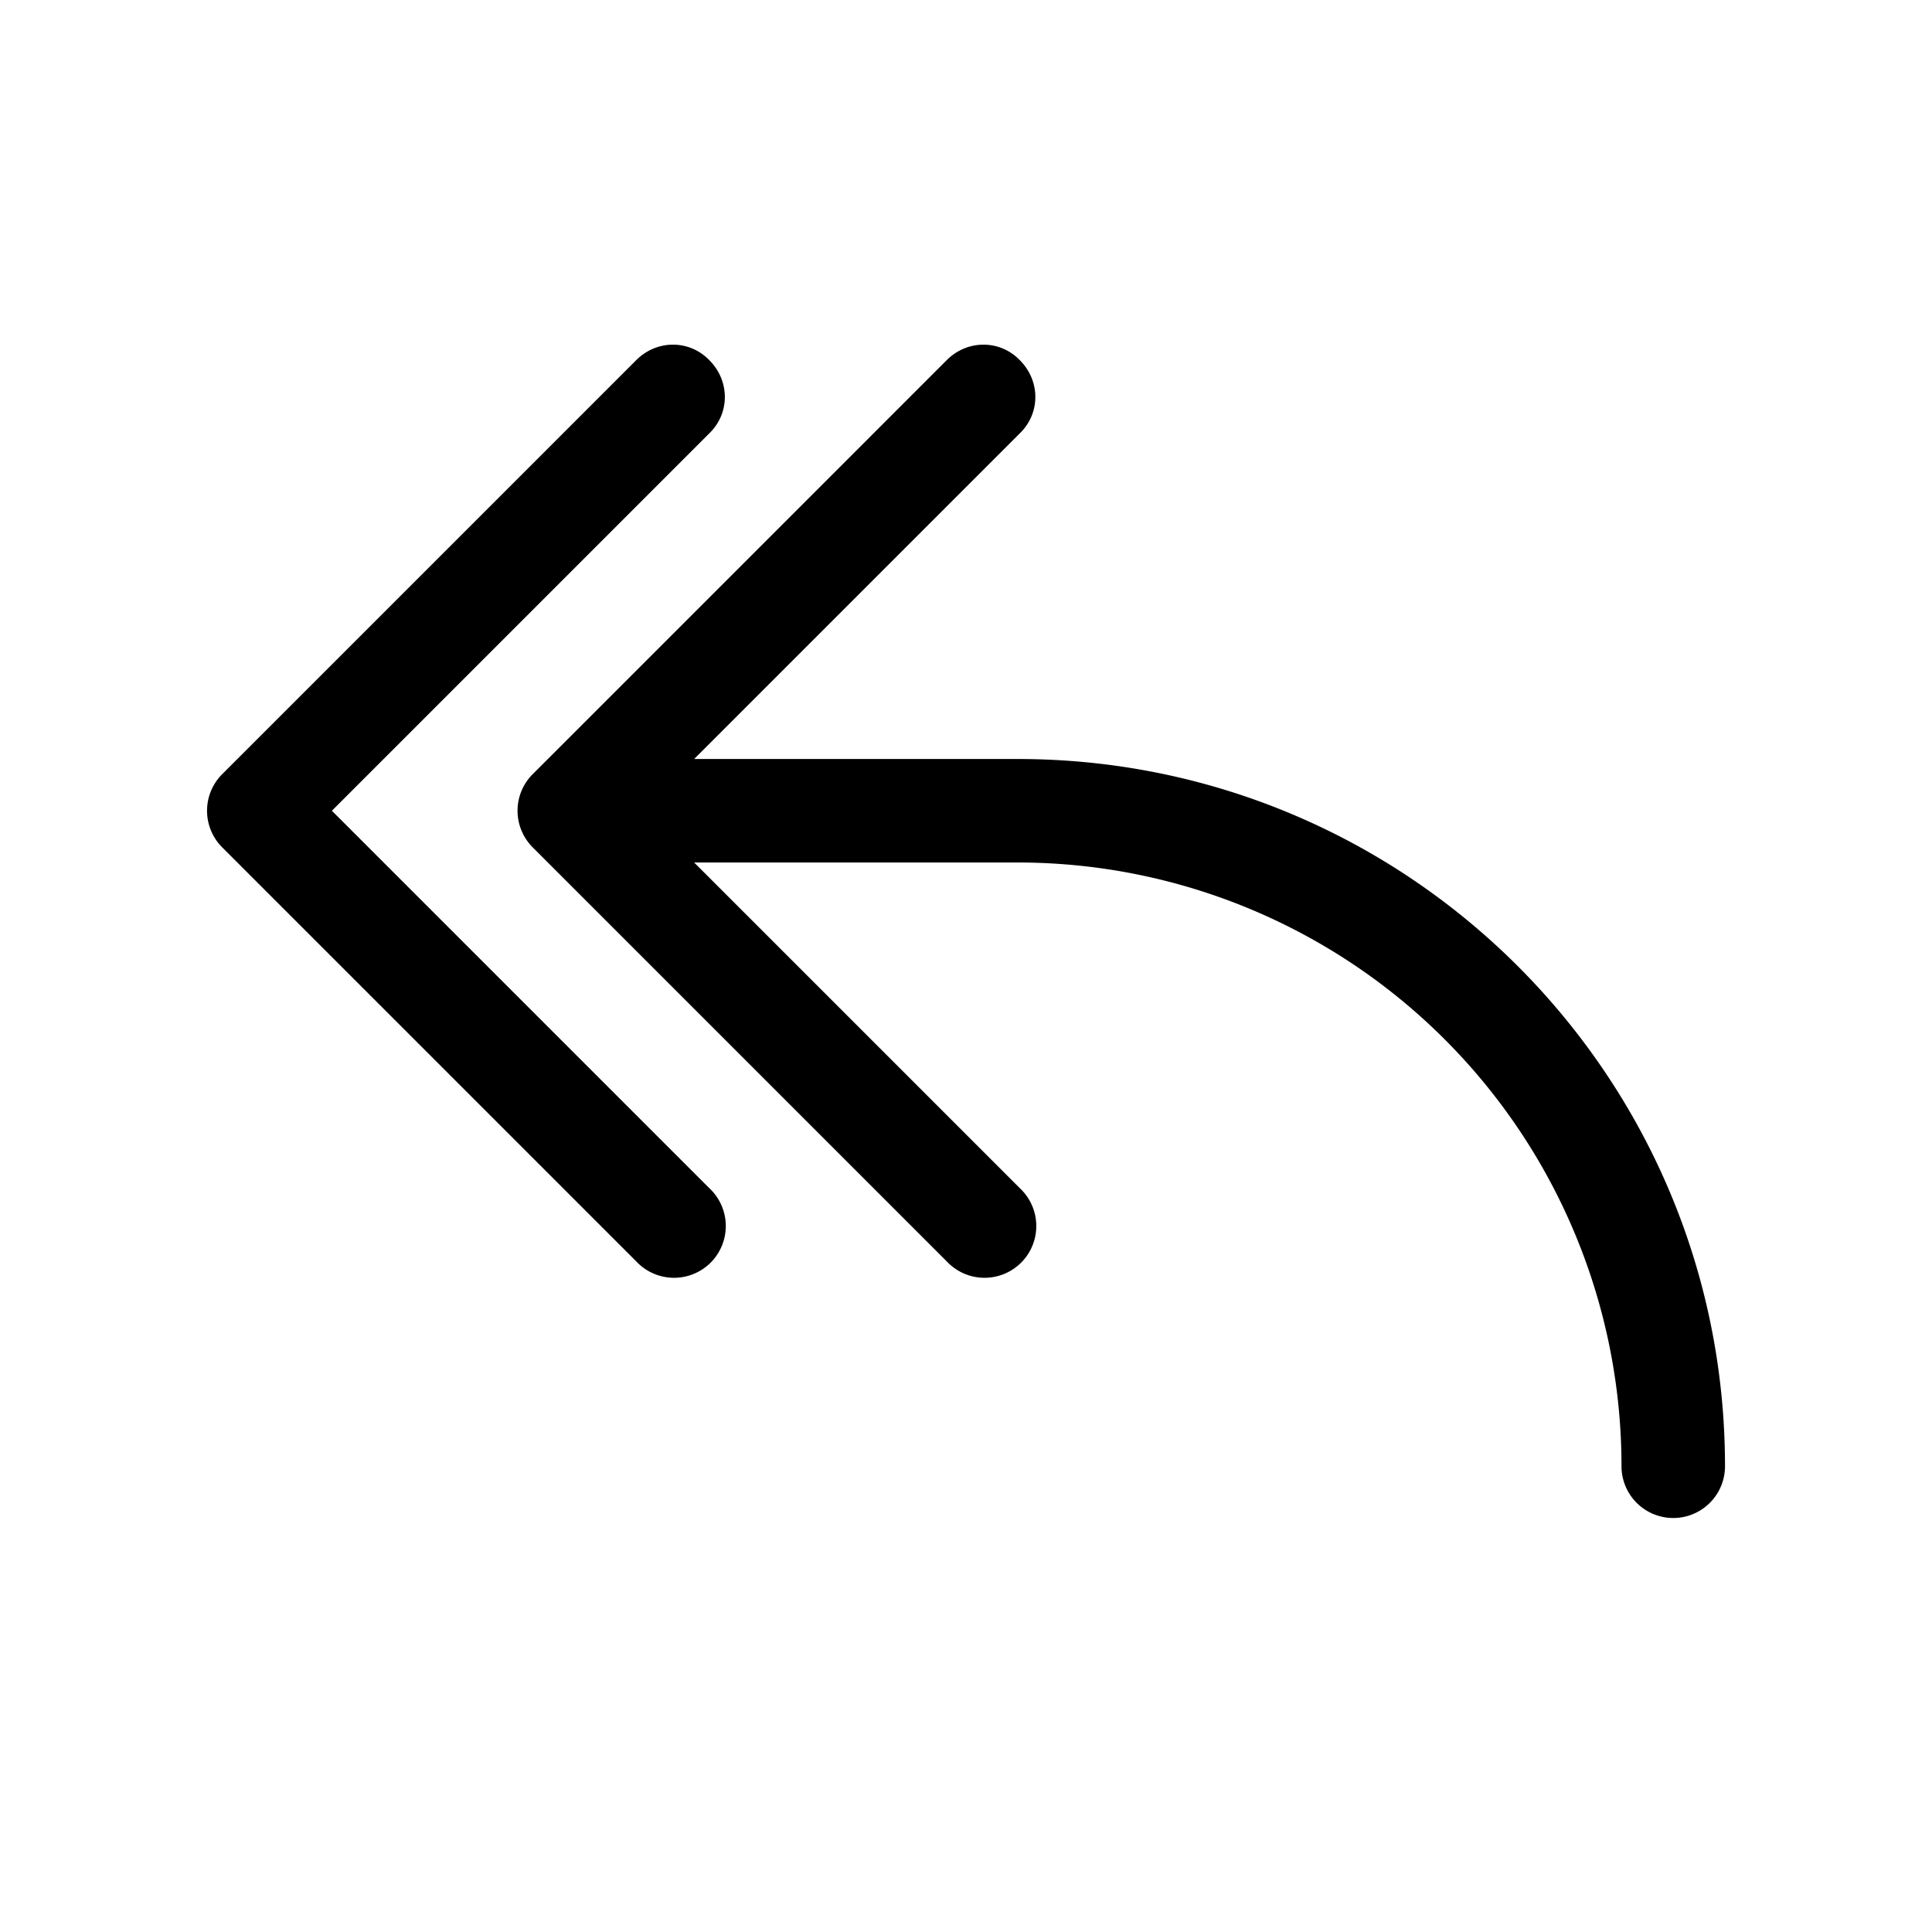 <svg width="28" height="28" viewBox="0 0 28 28" xmlns="http://www.w3.org/2000/svg"><path d="M10.28 5.22c.3.3.3.77 0 1.06l-5.47 5.47 5.47 5.47a.75.75 0 1 1-1.06 1.06l-6-6a.75.75 0 0 1 0-1.06l6-6c.3-.3.77-.3 1.06 0Zm4.5 0c.3.3.3.77 0 1.06L10.06 11h4.69C20.41 11 25 15.59 25 21.25a.75.75 0 0 1-1.5 0 8.75 8.75 0 0 0-8.75-8.75h-4.69l4.72 4.72a.75.75 0 1 1-1.06 1.06l-6-6a.75.75 0 0 1 0-1.06l6-6c.3-.3.77-.3 1.06 0Z"/></svg>